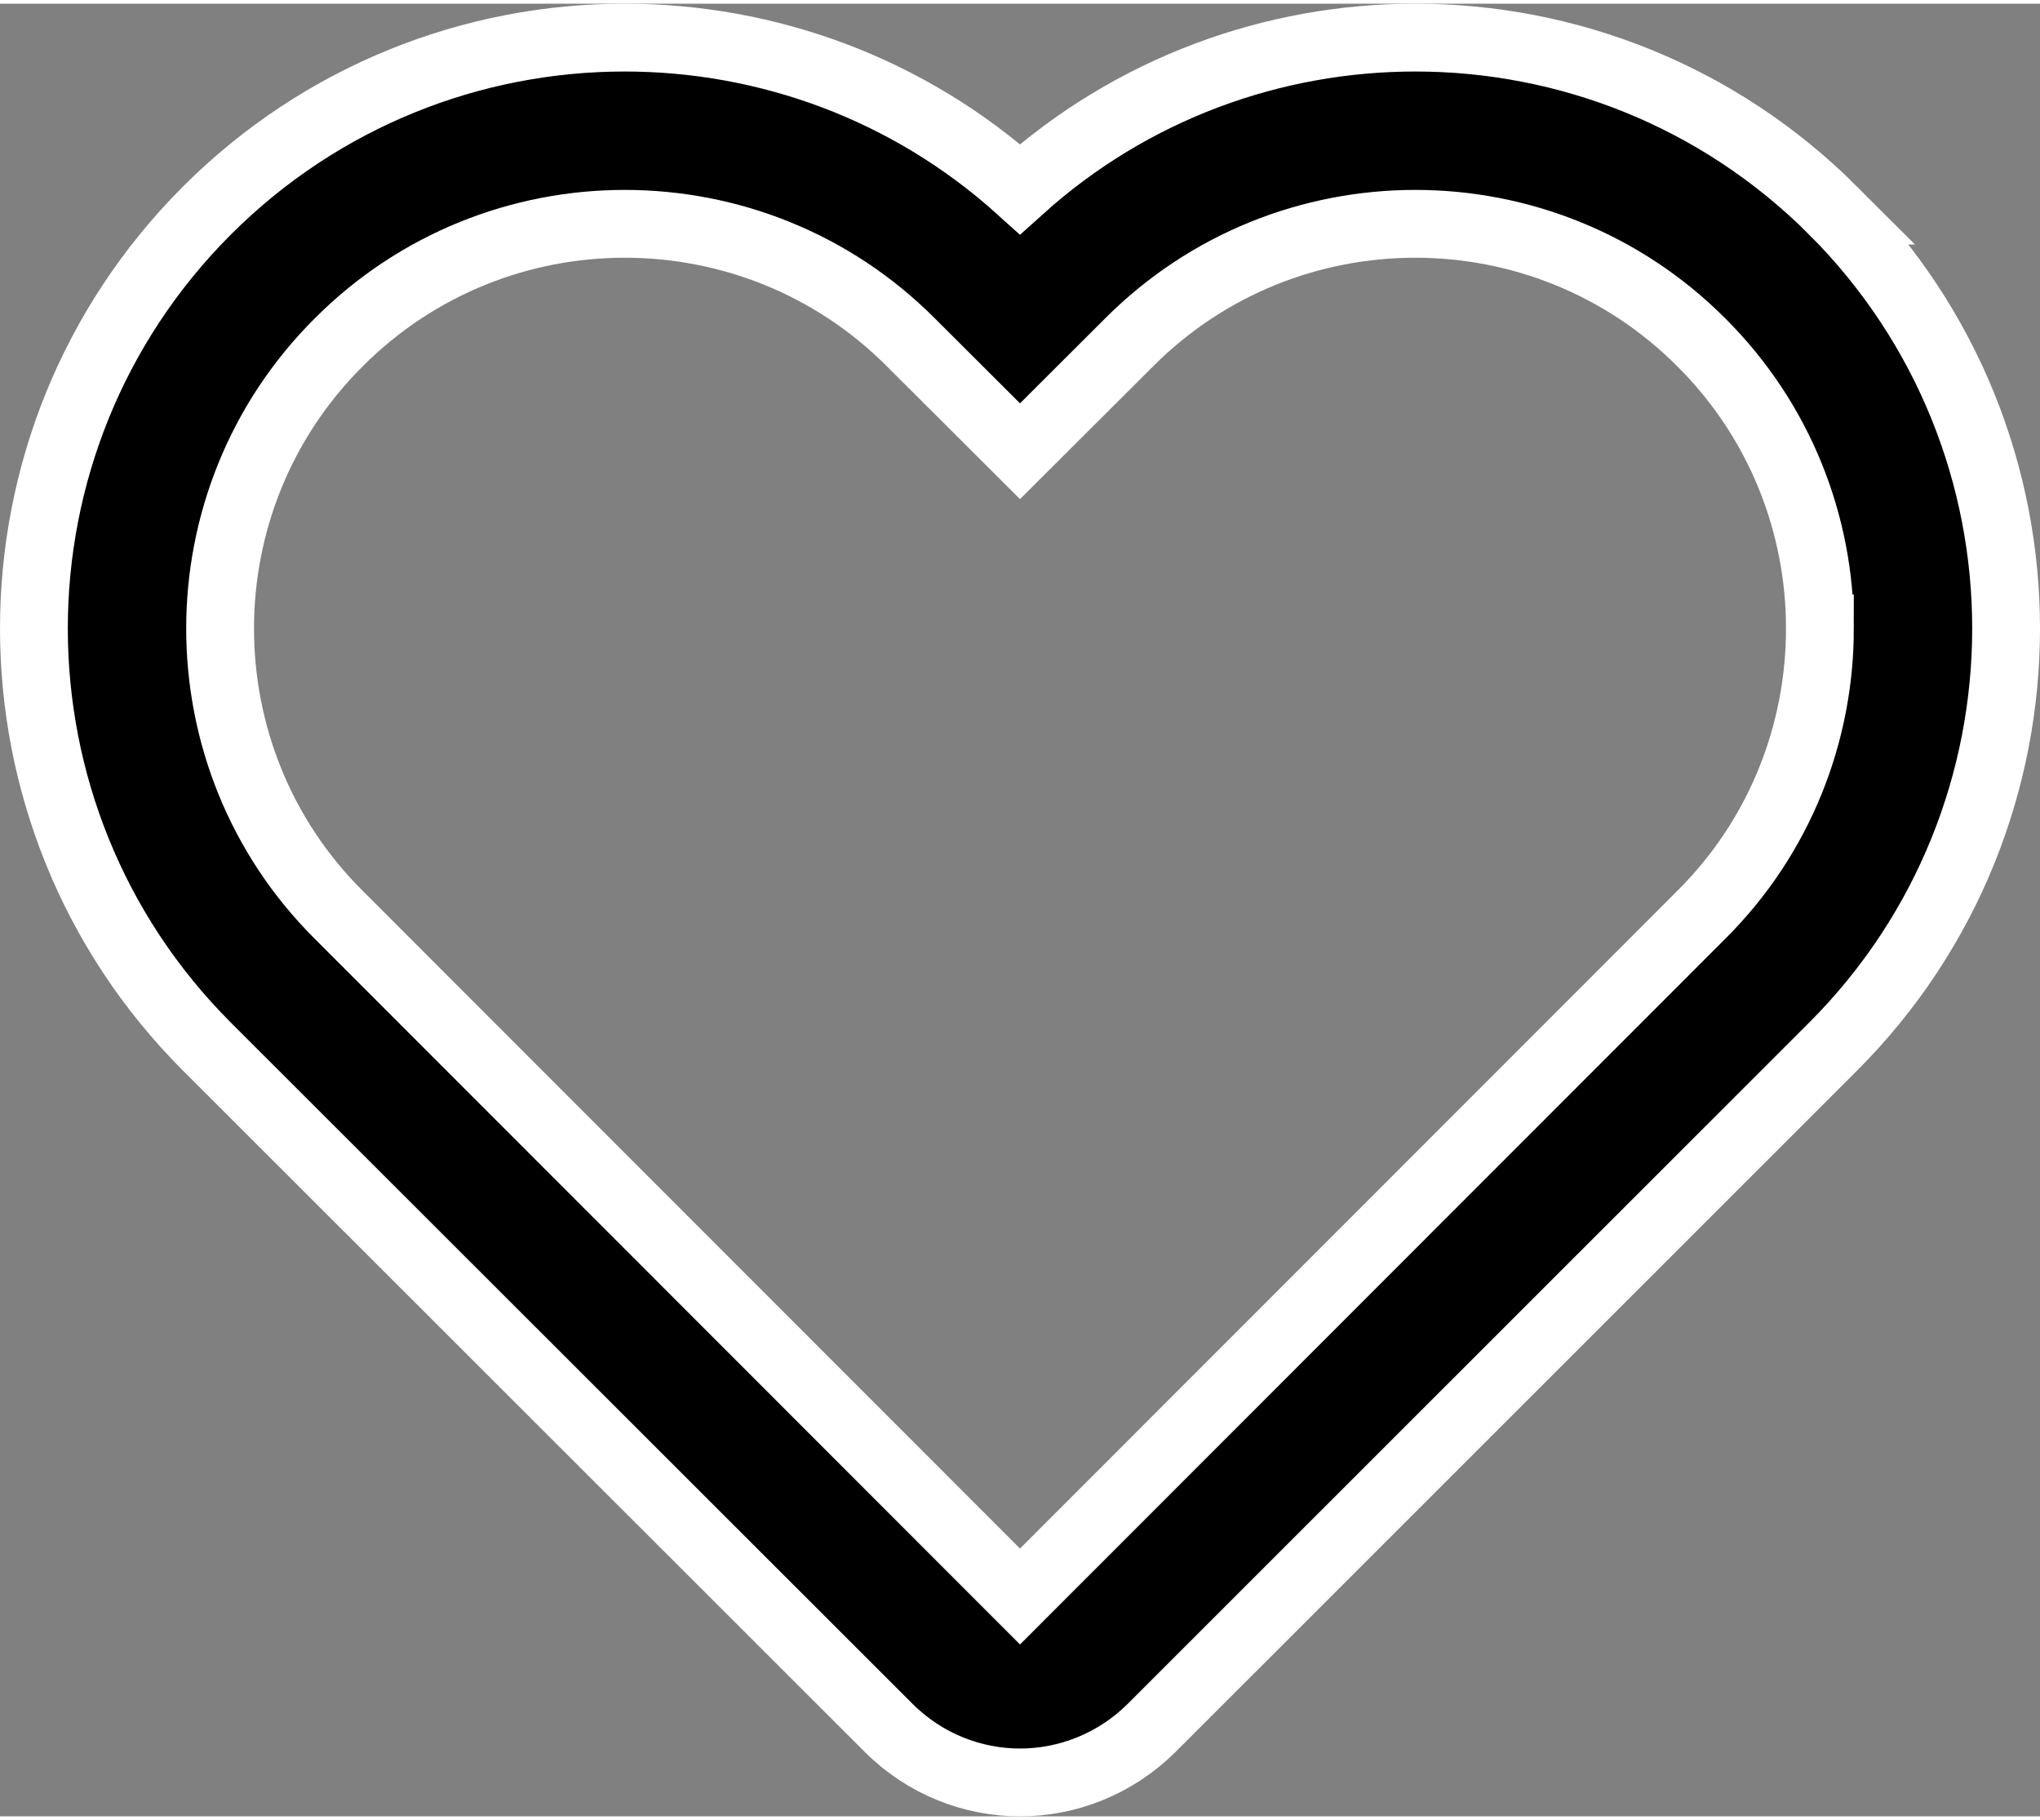 <?xml version="1.0" encoding="UTF-8"?> <!-- Creator: CorelDRAW 2017 --> <svg xmlns="http://www.w3.org/2000/svg" xmlns:xlink="http://www.w3.org/1999/xlink" xml:space="preserve" width="213px" height="190px" style="shape-rendering:geometricPrecision; text-rendering:geometricPrecision; image-rendering:optimizeQuality; fill-rule:evenodd; clip-rule:evenodd" viewBox="0 0 213 189.23"><rect x="0" y="0" width="213" height="189.23" fill="#808080" stroke="none"/> <defs> <style type="text/css"> <![CDATA[ .str0 {stroke:white;stroke-width:7.08;stroke-miterlimit:22.926} .fil0 {fill:black;fill-rule:nonzero} ]]> </style> </defs> <g id="Layer_x0020_1">  <path class="fil0 str0" d="M191.4 21.6c12.04,12.05 18.06,27.84 18.06,43.62 0,15.79 -6.02,31.61 -18.06,43.65l-71.17 71.14c-3.81,3.78 -8.8,5.68 -13.73,5.68 -4.93,0 -9.92,-1.9 -13.73,-5.71l-71.17 -71.11c-12.04,-12.04 -18.06,-27.86 -18.06,-43.65 0,-15.79 6.02,-31.57 18.06,-43.62 12.05,-12.04 27.83,-18.06 43.62,-18.06 14.79,0 29.58,5.27 41.28,15.82 11.7,-10.55 26.49,-15.82 41.28,-15.82 15.79,0 31.57,6.02 43.62,18.06l0 0zm-1.38 43.62c0,-10.79 -4.11,-21.62 -12.38,-29.86 -8.24,-8.26 -19.07,-12.38 -29.86,-12.38 -10.83,0 -21.65,4.12 -29.89,12.38l-11.39 11.36 -11.39 -11.36c-8.23,-8.26 -19.06,-12.38 -29.89,-12.38 -10.79,0 -21.62,4.12 -29.86,12.38 -8.27,8.24 -12.38,19.07 -12.38,29.86 0,10.83 4.11,21.66 12.38,29.89l71.14 71.17 71.14 -71.17c8.27,-8.23 12.38,-19.06 12.38,-29.89z"></path> </g> </svg> 